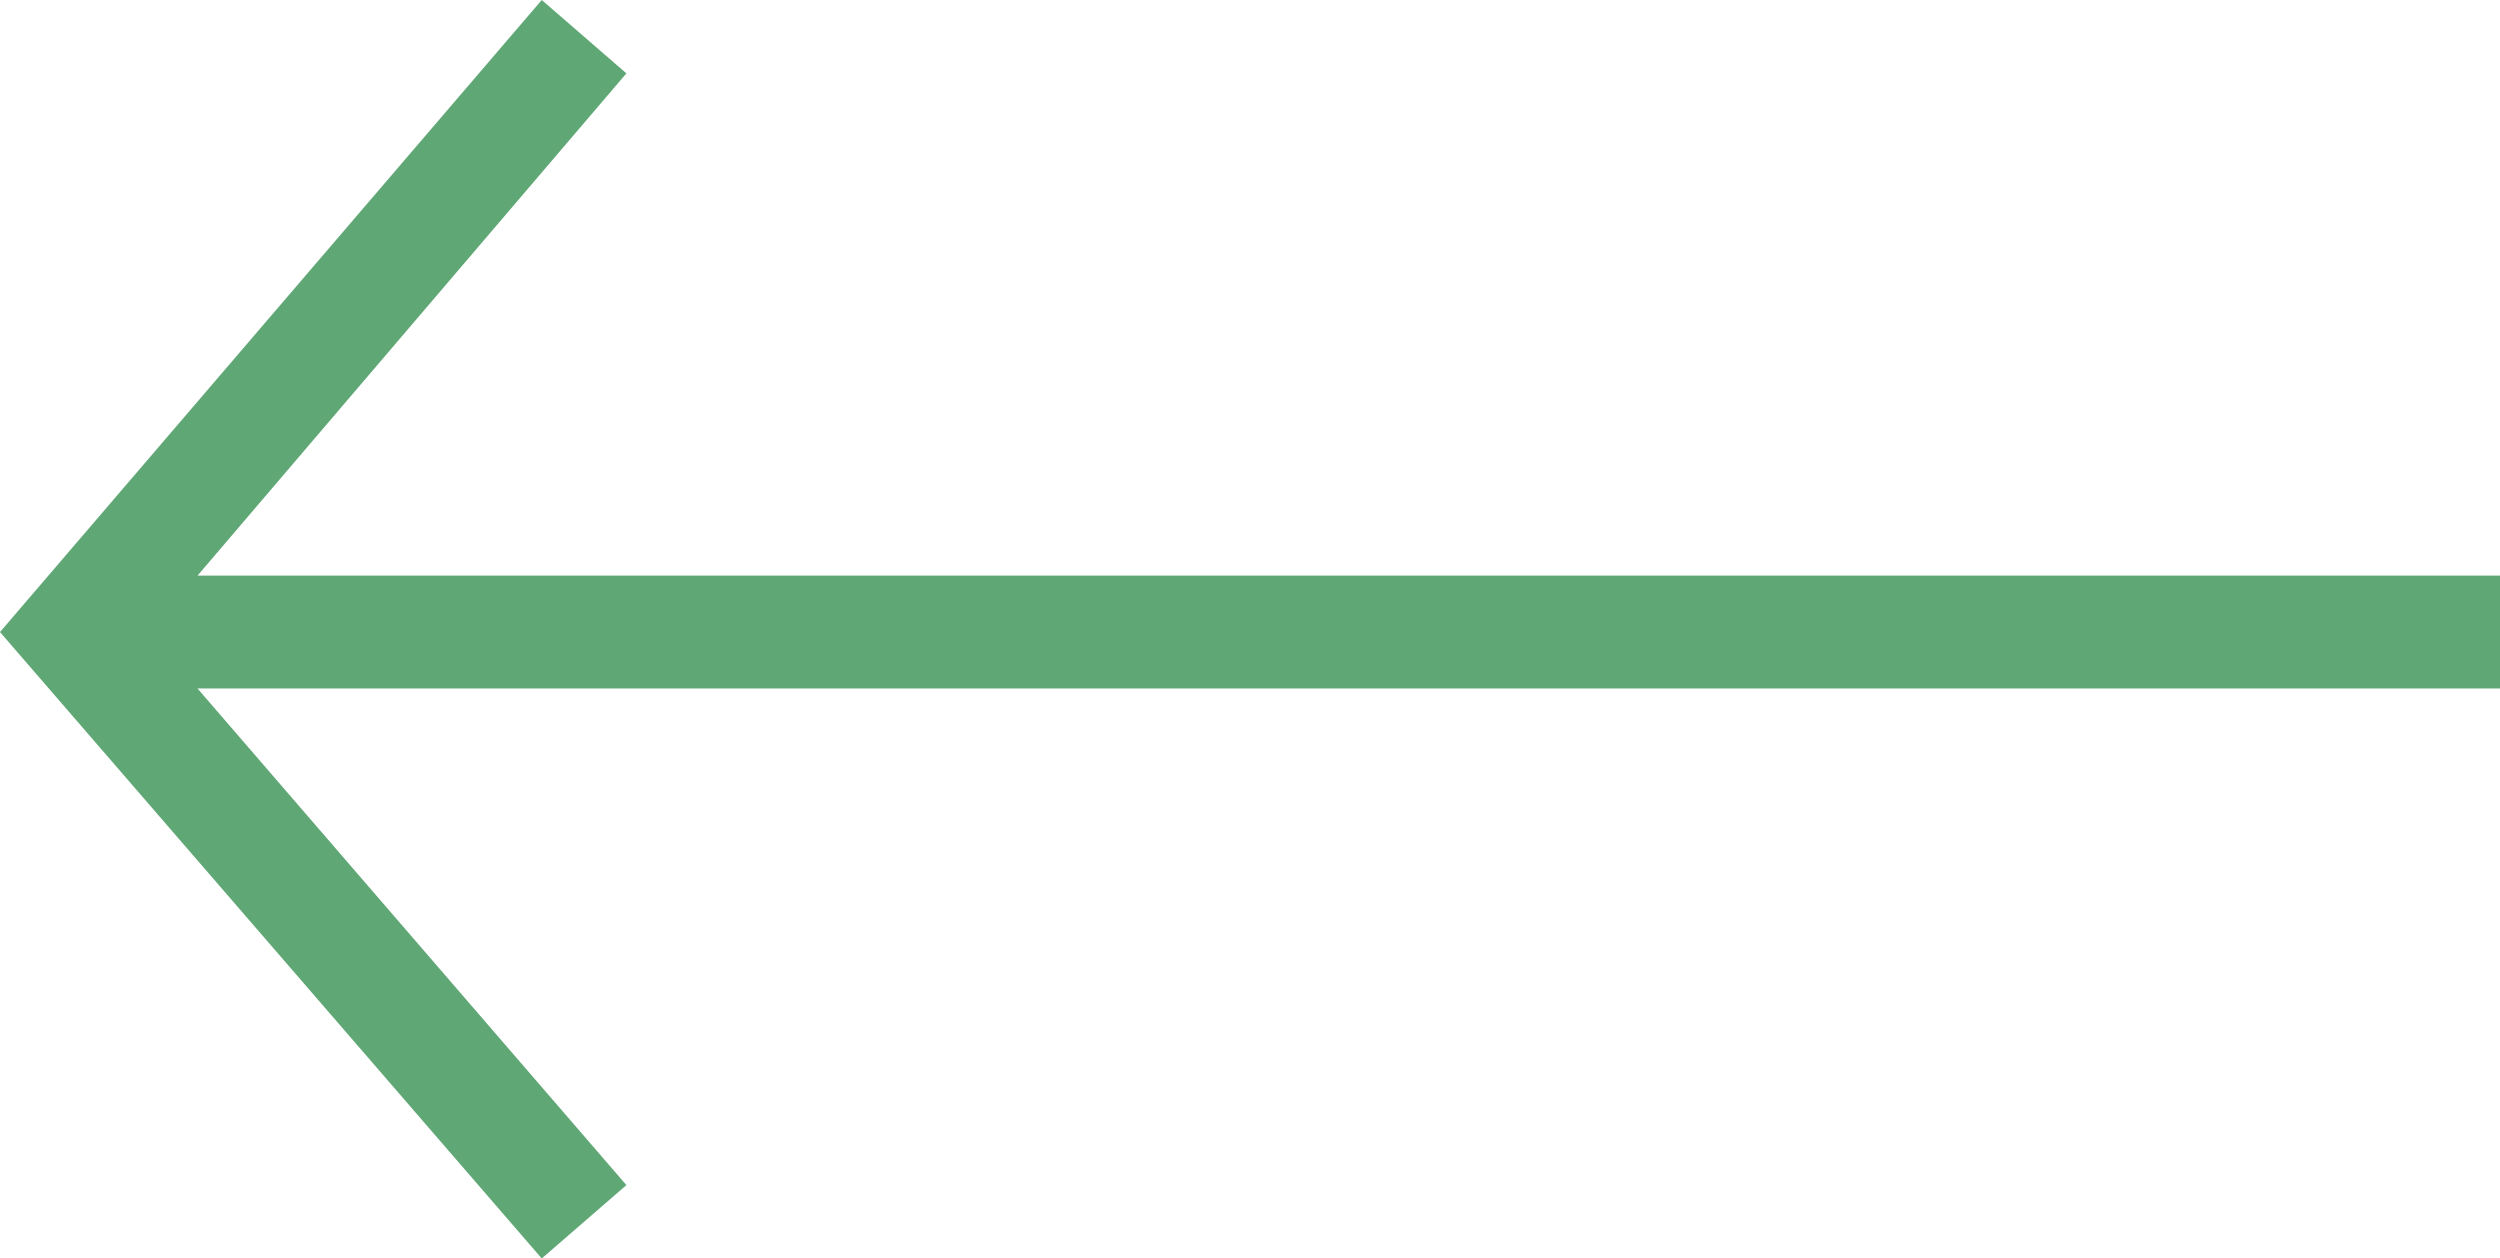 <?xml version="1.0" encoding="utf-8"?>
<!-- Generator: Adobe Illustrator 23.0.6, SVG Export Plug-In . SVG Version: 6.00 Build 0)  -->
<svg version="1.1" id="Layer_1" xmlns="http://www.w3.org/2000/svg" xmlns:xlink="http://www.w3.org/1999/xlink" x="0px" y="0px"
	 viewBox="0 0 44.3 22.3" style="enable-background:new 0 0 44.3 22.3;" xml:space="preserve">
<style type="text/css">
	.st0{fill:#5FA775;}
</style>
<polygon class="st0" points="44.3,10.2 3.5,10.2 11.1,1.3 9.6,0 0,11.2 9.6,22.3 11.1,21 3.5,12.2 44.3,12.2 "/>
</svg>
